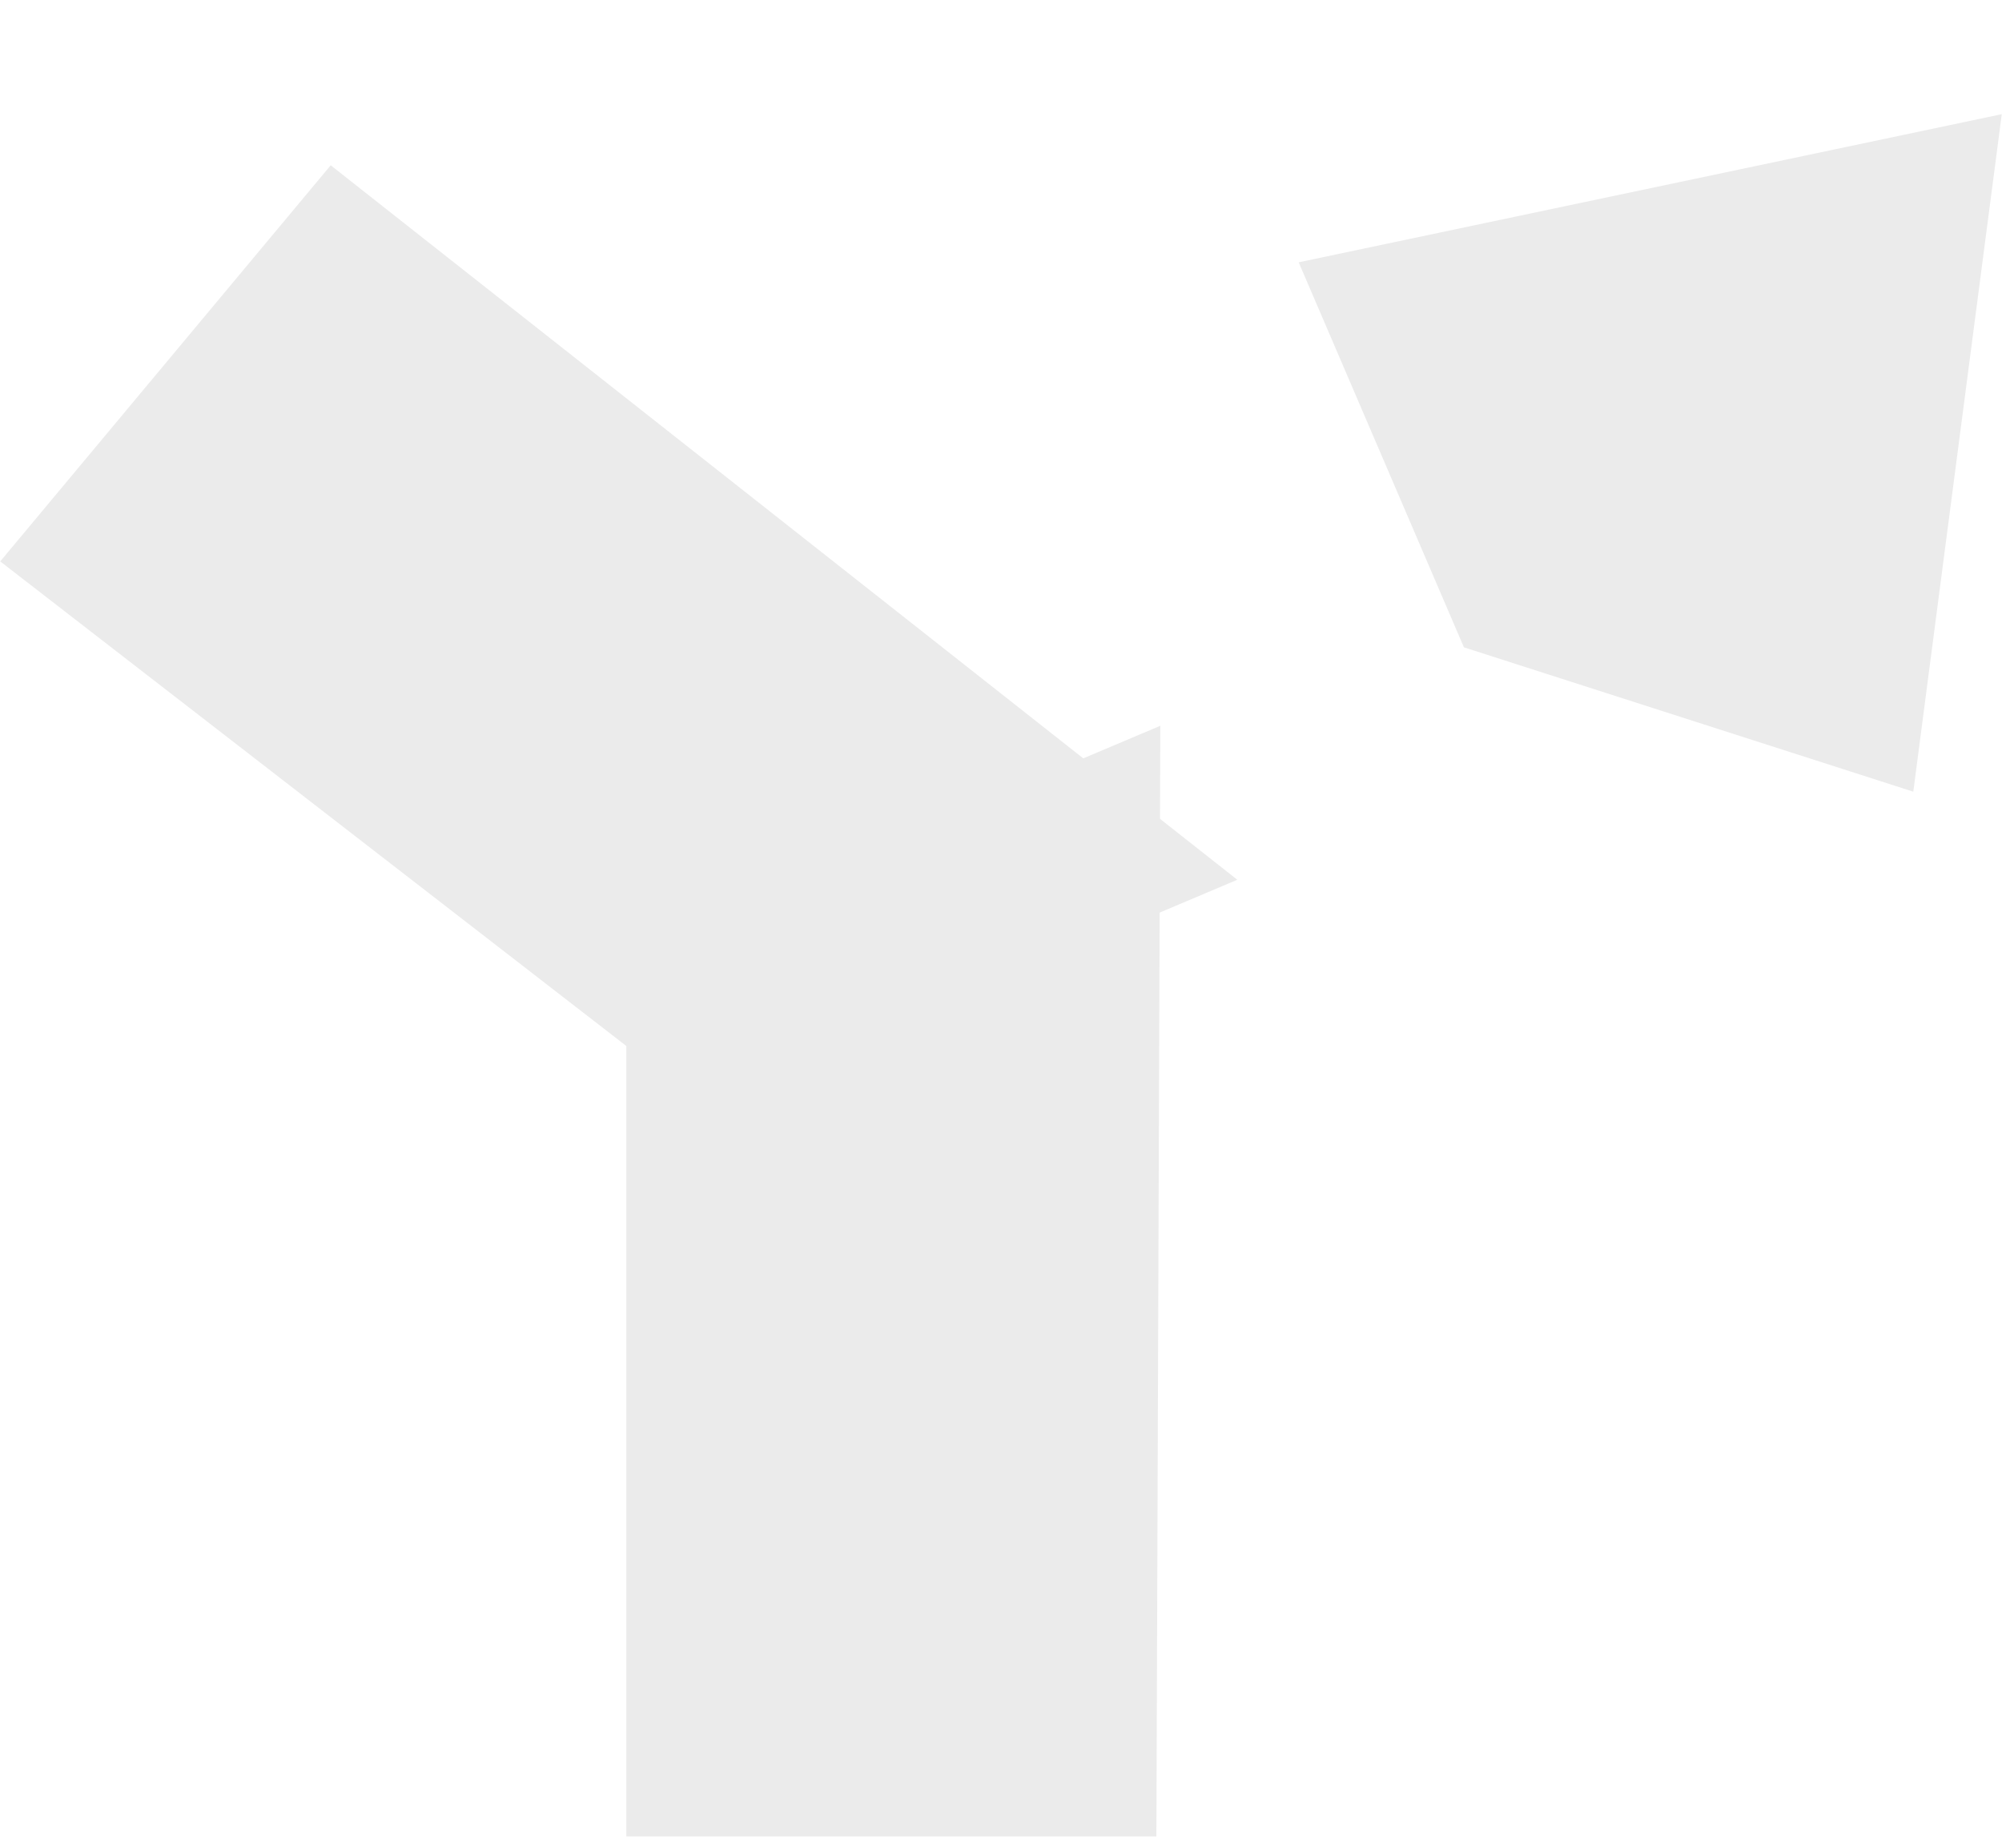 <svg xmlns="http://www.w3.org/2000/svg" width="26" height="24" viewBox="0 0 26 24" fill="none">
  <g filter="url(#filter0_i_588_440)">
    <path fill-rule="evenodd" clip-rule="evenodd" d="M16.069 9.427L16.018 23.853H9.134V12.36L16.069 9.427Z" fill="#EBEBEB"/>
  </g>
  <g filter="url(#filter1_i_588_440)">
    <path d="M0.003 5.292L9.134 12.36L16.069 9.427L4.295 0.147L0.003 5.292Z" fill="#EBEBEB"/>
  </g>
  <g filter="url(#filter2_i_588_440)">
    <path fill-rule="evenodd" clip-rule="evenodd" d="M19.012 7.408L16.866 2.407L25.997 0.483L24.848 9.283L19.012 7.408Z" fill="#EBEBEB"/>
  </g>
  <defs>
    <filter id="filter0_i_588_440" x="8.134" y="9.427" width="7.935" height="14.426" filterUnits="userSpaceOnUse" color-interpolation-filters="sRGB">
      <feFlood flood-opacity="0" result="BackgroundImageFix"/>
      <feBlend mode="normal" in="SourceGraphic" in2="BackgroundImageFix" result="shape"/>
      <feColorMatrix in="SourceAlpha" type="matrix" values="0 0 0 0 0 0 0 0 0 0 0 0 0 0 0 0 0 0 127 0" result="hardAlpha"/>
      <feOffset dx="-1"/>
      <feGaussianBlur stdDeviation="1"/>
      <feComposite in2="hardAlpha" operator="arithmetic" k2="-1" k3="1"/>
      <feColorMatrix type="matrix" values="0 0 0 0 0.031 0 0 0 0 0.031 0 0 0 0 0.106 0 0 0 0.16 0"/>
      <feBlend mode="normal" in2="shape" result="effect1_innerShadow_588_440"/>
    </filter>
    <filter id="filter1_i_588_440" x="0.003" y="0.147" width="16.065" height="14.213" filterUnits="userSpaceOnUse" color-interpolation-filters="sRGB">
      <feFlood flood-opacity="0" result="BackgroundImageFix"/>
      <feBlend mode="normal" in="SourceGraphic" in2="BackgroundImageFix" result="shape"/>
      <feColorMatrix in="SourceAlpha" type="matrix" values="0 0 0 0 0 0 0 0 0 0 0 0 0 0 0 0 0 0 127 0" result="hardAlpha"/>
      <feOffset dy="2"/>
      <feGaussianBlur stdDeviation="1"/>
      <feComposite in2="hardAlpha" operator="arithmetic" k2="-1" k3="1"/>
      <feColorMatrix type="matrix" values="0 0 0 0 0.031 0 0 0 0 0.031 0 0 0 0 0.106 0 0 0 0.19 0"/>
      <feBlend mode="normal" in2="shape" result="effect1_innerShadow_588_440"/>
    </filter>
    <filter id="filter2_i_588_440" x="16.866" y="0.483" width="9.131" height="9.8" filterUnits="userSpaceOnUse" color-interpolation-filters="sRGB">
      <feFlood flood-opacity="0" result="BackgroundImageFix"/>
      <feBlend mode="normal" in="SourceGraphic" in2="BackgroundImageFix" result="shape"/>
      <feColorMatrix in="SourceAlpha" type="matrix" values="0 0 0 0 0 0 0 0 0 0 0 0 0 0 0 0 0 0 127 0" result="hardAlpha"/>
      <feOffset dy="1"/>
      <feGaussianBlur stdDeviation="1"/>
      <feComposite in2="hardAlpha" operator="arithmetic" k2="-1" k3="1"/>
      <feColorMatrix type="matrix" values="0 0 0 0 0.031 0 0 0 0 0.031 0 0 0 0 0.106 0 0 0 0.19 0"/>
      <feBlend mode="normal" in2="shape" result="effect1_innerShadow_588_440"/>
    </filter>
  </defs>
</svg>